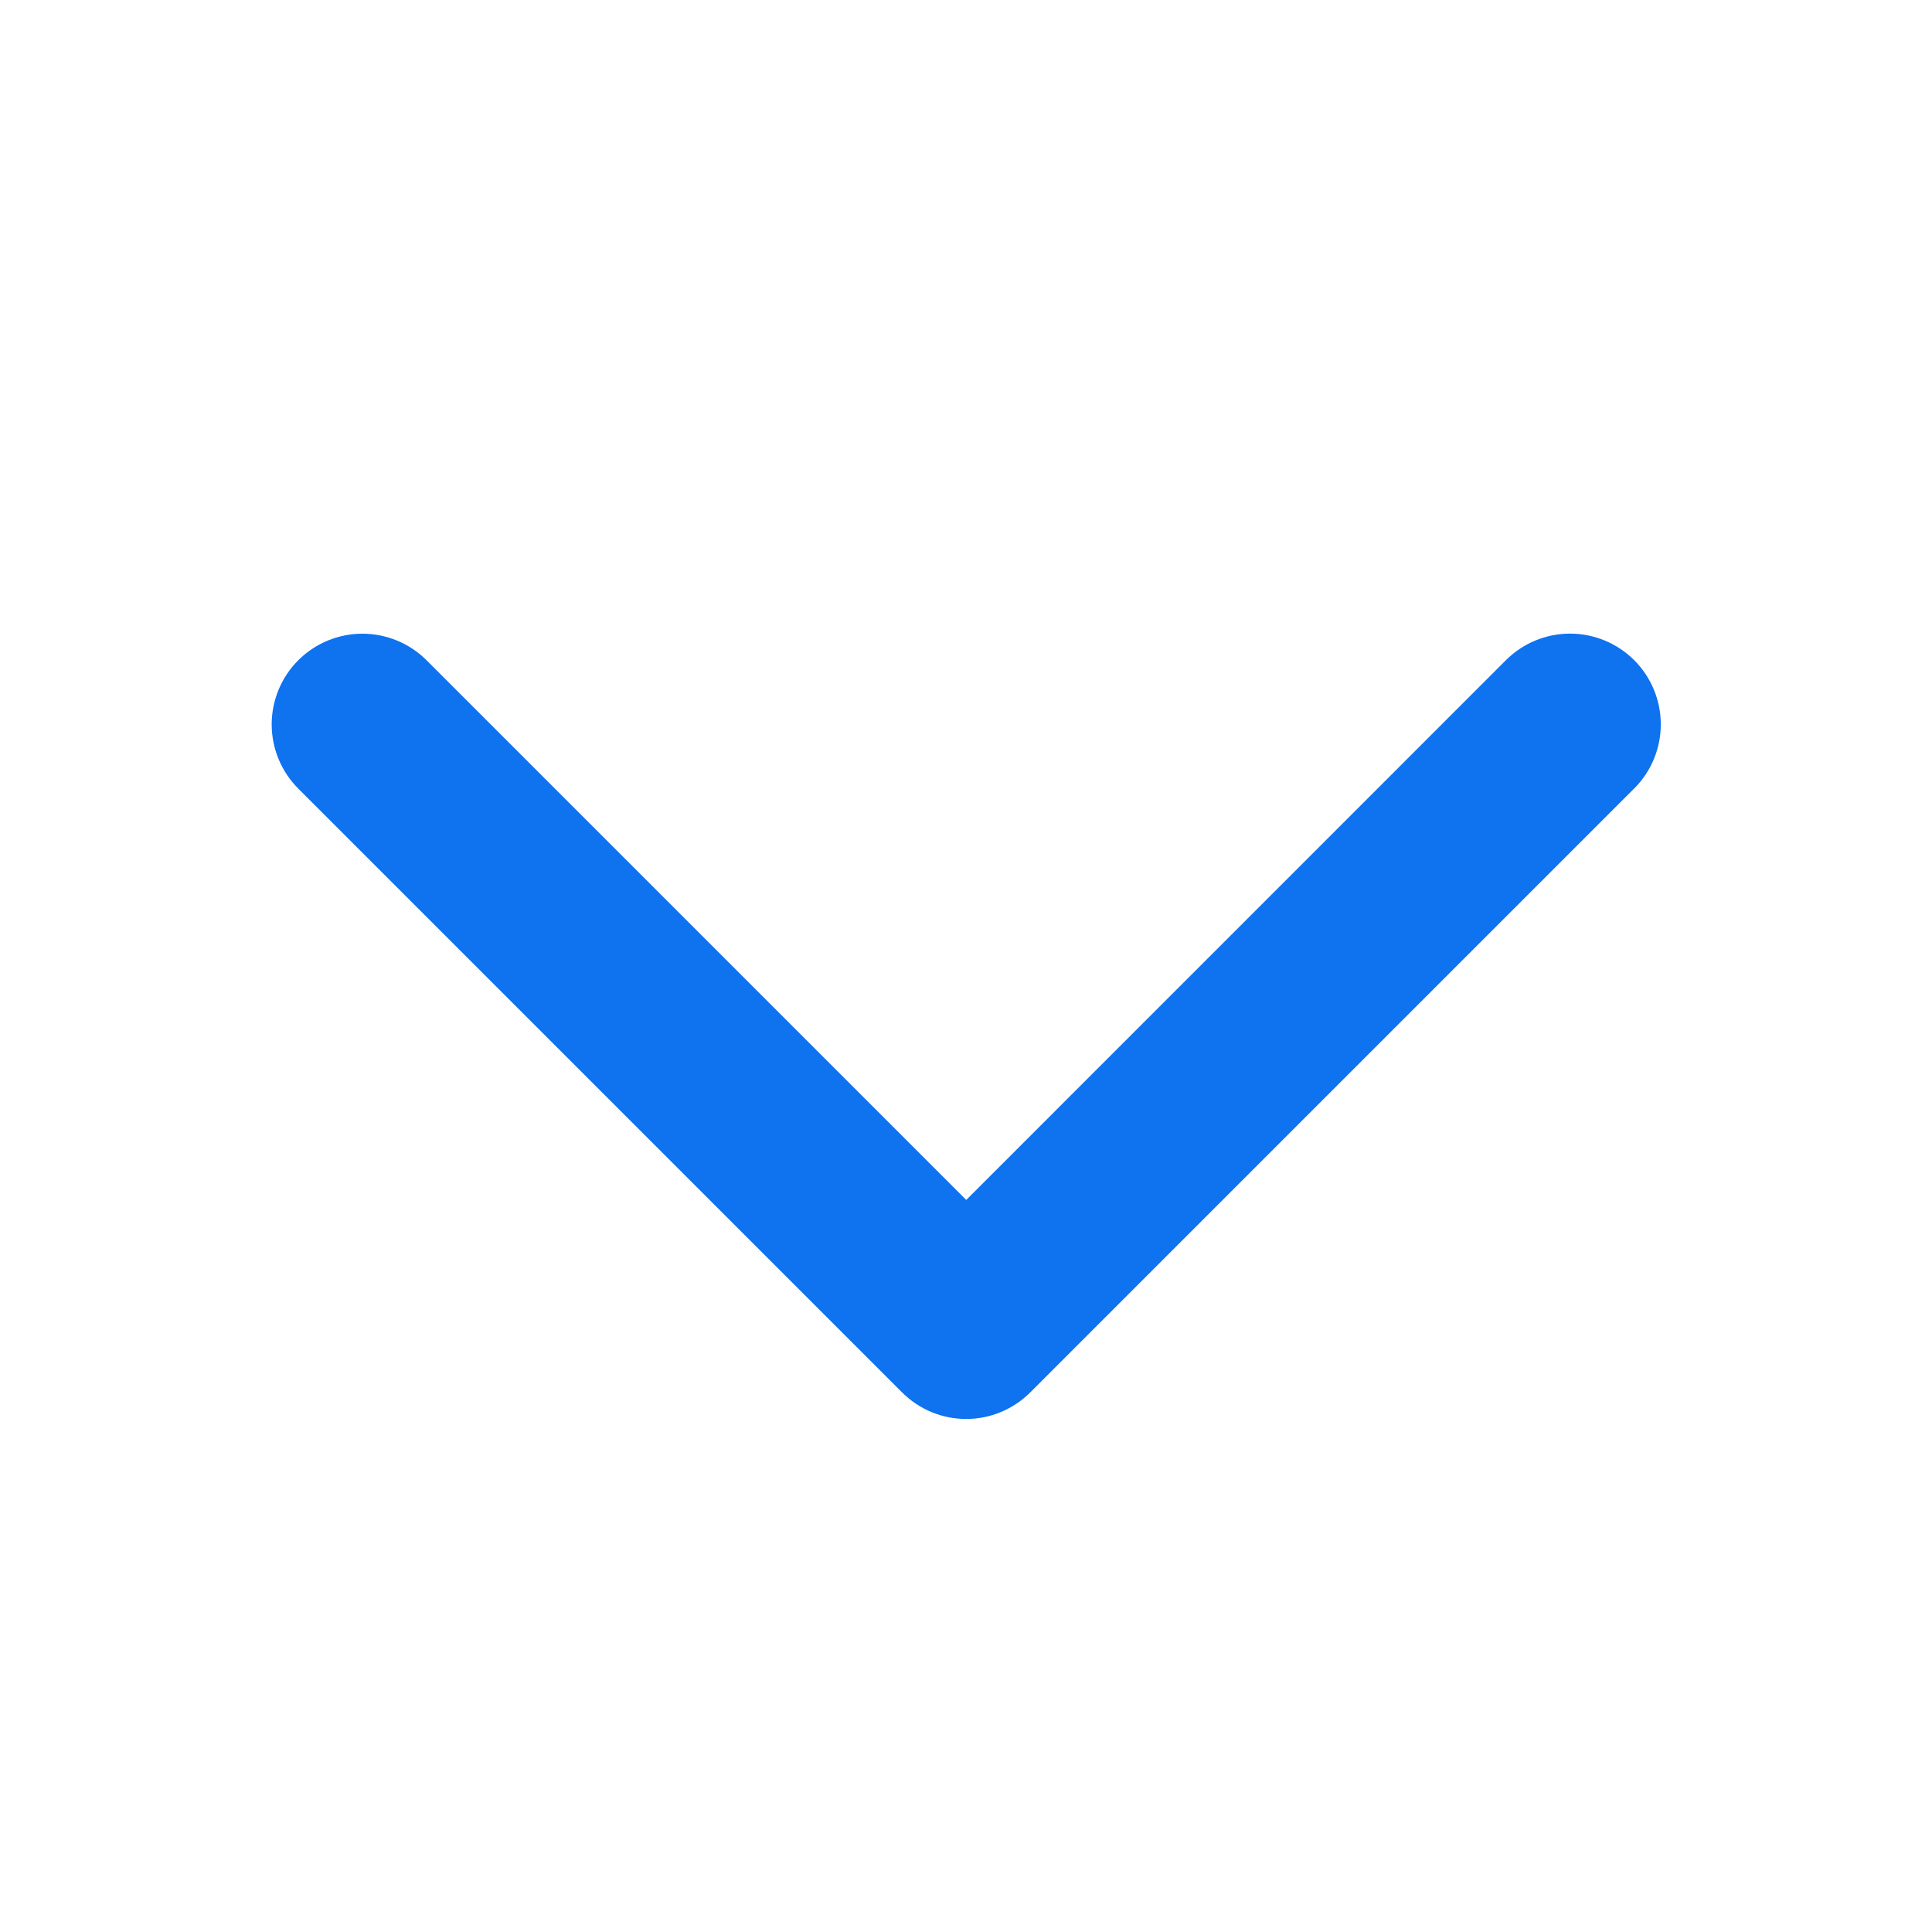 <svg width="24" height="24" viewBox="0 0 24 24" fill="none" xmlns="http://www.w3.org/2000/svg">
<path d="M20.299 9.796L12.799 17.296C12.694 17.401 12.57 17.484 12.433 17.541C12.297 17.598 12.15 17.627 12.002 17.627C11.854 17.627 11.707 17.598 11.57 17.541C11.434 17.484 11.31 17.401 11.205 17.296L3.705 9.796C3.494 9.585 3.375 9.298 3.375 8.999C3.375 8.7 3.494 8.413 3.705 8.202C3.916 7.991 4.203 7.872 4.502 7.872C4.801 7.872 5.087 7.991 5.299 8.202L12.003 14.906L18.707 8.201C18.918 7.99 19.205 7.871 19.504 7.871C19.803 7.871 20.089 7.99 20.301 8.201C20.512 8.413 20.631 8.699 20.631 8.998C20.631 9.297 20.512 9.584 20.301 9.795L20.299 9.796Z" fill="#0F72EF"/>
</svg>
